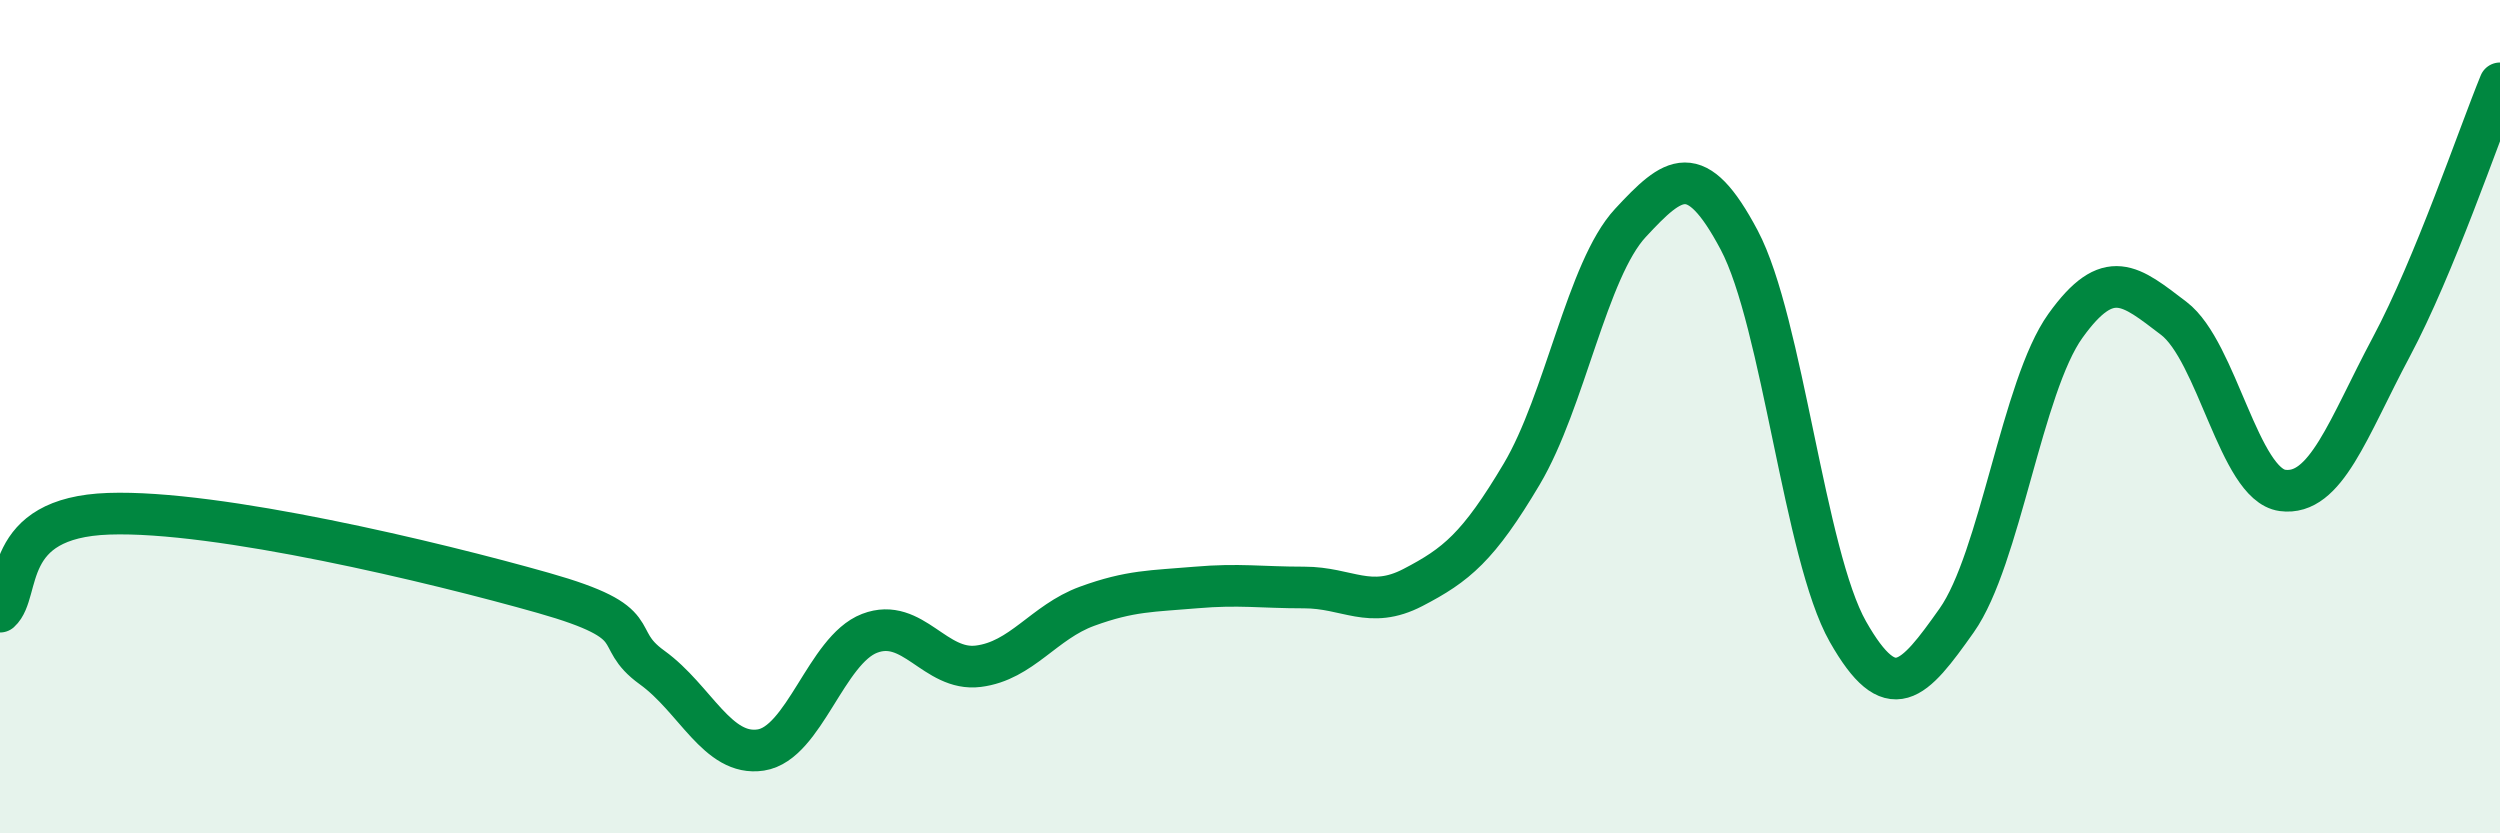 
    <svg width="60" height="20" viewBox="0 0 60 20" xmlns="http://www.w3.org/2000/svg">
      <path
        d="M 0,14.68 C 0.52,14.21 0,12.42 2.61,12.33 C 5.22,12.24 10.43,13.49 13.04,14.23 C 15.65,14.97 14.61,15.27 15.65,16.02 C 16.69,16.77 17.22,18.16 18.26,18 C 19.3,17.84 19.83,15.6 20.87,15.2 C 21.91,14.8 22.44,16.12 23.48,15.99 C 24.52,15.86 25.05,14.93 26.09,14.55 C 27.13,14.17 27.66,14.19 28.7,14.1 C 29.74,14.01 30.26,14.1 31.3,14.1 C 32.34,14.1 32.87,14.64 33.91,14.1 C 34.95,13.56 35.48,13.13 36.52,11.38 C 37.56,9.63 38.09,6.47 39.13,5.35 C 40.17,4.23 40.7,3.8 41.74,5.76 C 42.78,7.72 43.31,13.33 44.35,15.16 C 45.39,16.99 45.92,16.36 46.96,14.89 C 48,13.42 48.53,9.27 49.57,7.82 C 50.61,6.37 51.13,6.85 52.17,7.64 C 53.21,8.43 53.74,11.63 54.78,11.77 C 55.82,11.91 56.35,10.28 57.39,8.33 C 58.43,6.38 59.48,3.27 60,2L60 20L0 20Z"
        fill="#008740"
        opacity="0.1"
        stroke-linecap="round"
        stroke-linejoin="round"
      />
      <path
        d="M 0,14.68 C 0.52,14.21 0,12.42 2.61,12.33 C 5.22,12.24 10.43,13.49 13.04,14.23 C 15.65,14.97 14.61,15.27 15.65,16.02 C 16.69,16.77 17.22,18.16 18.26,18 C 19.3,17.84 19.83,15.6 20.87,15.2 C 21.91,14.8 22.44,16.12 23.48,15.99 C 24.52,15.86 25.05,14.93 26.09,14.55 C 27.13,14.17 27.66,14.19 28.7,14.1 C 29.74,14.01 30.26,14.1 31.3,14.1 C 32.34,14.1 32.87,14.64 33.91,14.1 C 34.95,13.56 35.48,13.13 36.52,11.38 C 37.56,9.63 38.09,6.47 39.13,5.35 C 40.17,4.23 40.7,3.8 41.74,5.76 C 42.78,7.72 43.31,13.33 44.35,15.16 C 45.39,16.99 45.92,16.36 46.96,14.89 C 48,13.42 48.53,9.27 49.57,7.82 C 50.61,6.37 51.13,6.85 52.17,7.64 C 53.21,8.43 53.74,11.63 54.78,11.77 C 55.82,11.91 56.35,10.28 57.39,8.33 C 58.43,6.38 59.48,3.27 60,2"
        stroke="#008740"
        stroke-width="1"
        fill="none"
        stroke-linecap="round"
        stroke-linejoin="round"
      />
    </svg>
  